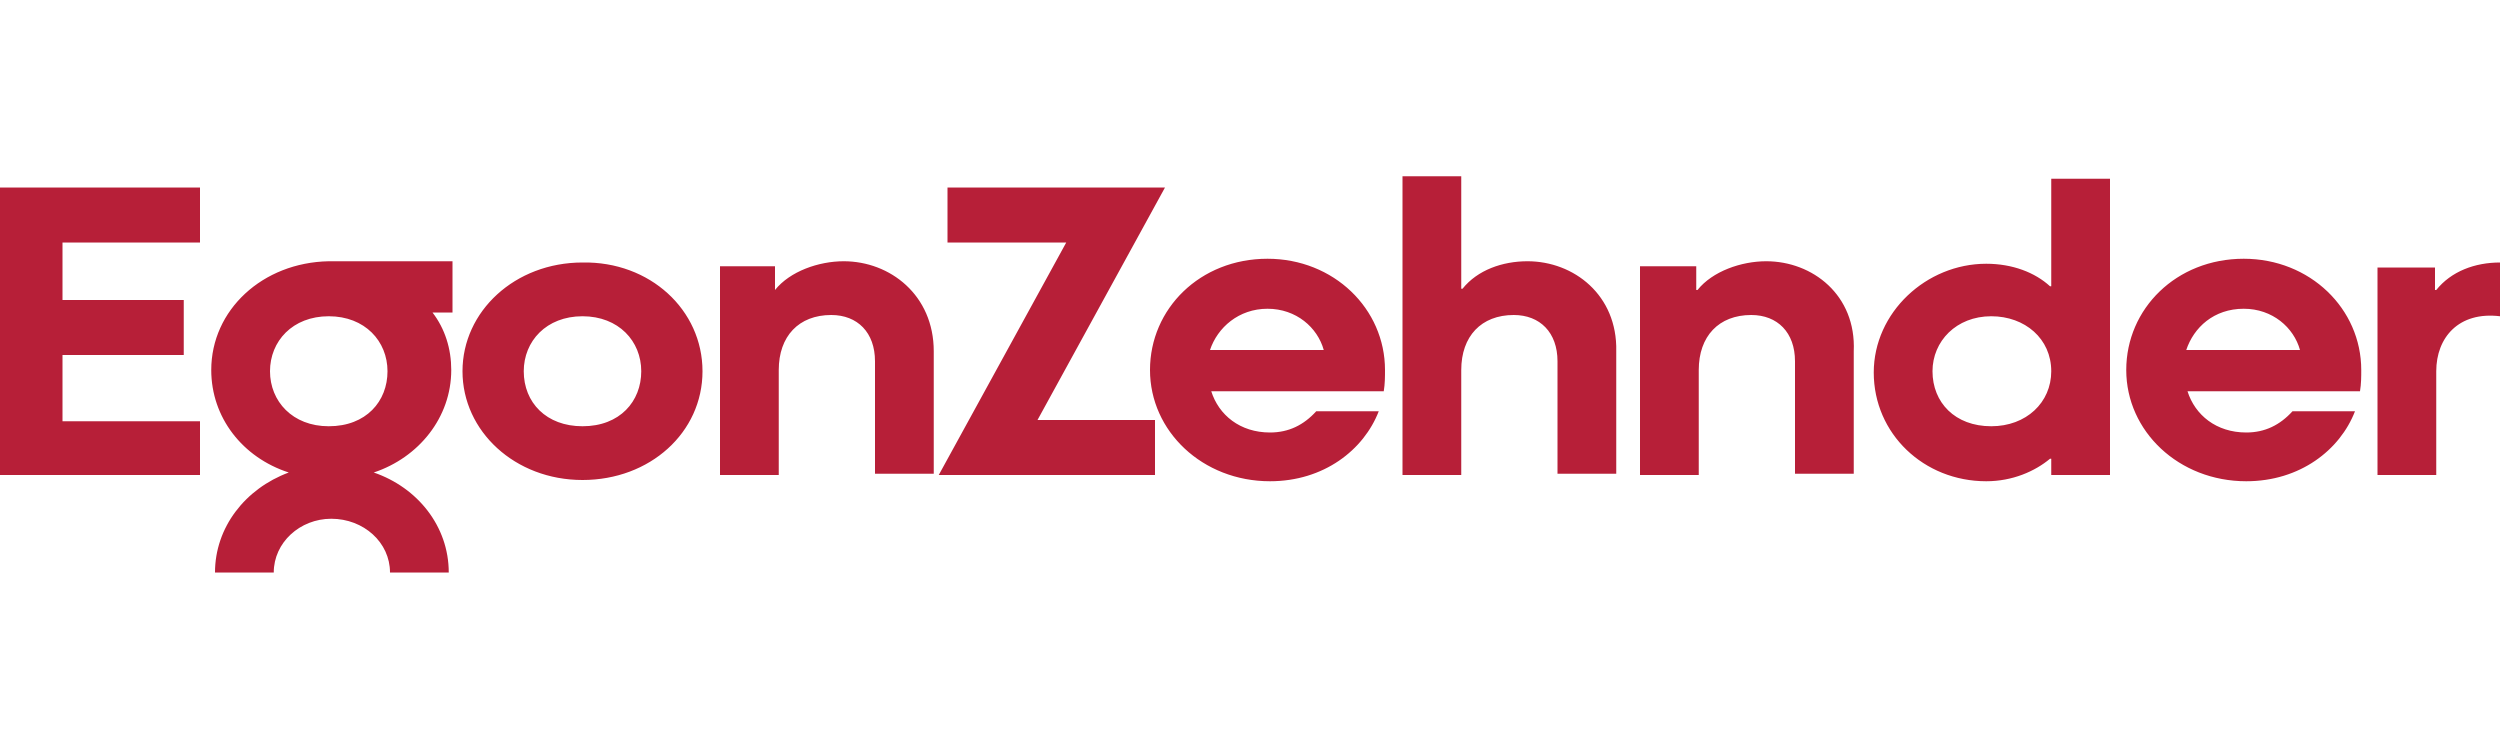 <svg viewBox="0 0 200 60" id="egon-zehnder" xmlns="http://www.w3.org/2000/svg"><path d="M26.3 34.1c-2.9 0-4.7-2-4.7-4.4 0-2.4 1.8-4.4 4.7-4.4s4.7 2 4.7 4.4c0 2.4-1.7 4.4-4.7 4.4m9.8-13.2h-9.8c-5.3.1-9.4 3.9-9.4 8.7 0 3.8 2.5 7 6.2 8.2-3.5 1.3-5.9 4.4-5.9 8h4.7c0-2.4 2.1-4.3 4.6-4.3 2.6 0 4.7 1.9 4.7 4.3h4.7c0-3.7-2.5-6.8-6-8 3.6-1.2 6.2-4.4 6.2-8.2 0-1.7-.5-3.3-1.5-4.6h1.6v-4.1h-.1zm105.2 0c-2 0-4.3.8-5.5 2.3h-.1v-1.9h-4.5V38h4.7v-8.4c0-2.7 1.6-4.4 4.2-4.4 2.1 0 3.5 1.4 3.5 3.7v9h4.7v-9.8c.2-4.5-3.3-7.2-7-7.2m-19.1 0c-2 0-4 .7-5.2 2.2h-.1v-9h-4.7V38h4.7v-8.4c0-2.7 1.6-4.4 4.2-4.4 2.1 0 3.5 1.4 3.5 3.7v9h4.7v-9.8c.1-4.5-3.4-7.2-7.1-7.2M164.1 38v-1.3h-.1c-1.2 1-3 1.8-5.1 1.8-5 0-9-3.8-9-8.7 0-4.8 4.2-8.7 9-8.7 2.1 0 3.9.7 5.1 1.8h.1v-8.6h4.7V38h-4.7zm0-8.3c0-2.6-2.1-4.4-4.8-4.4-2.8 0-4.7 2-4.7 4.4 0 2.5 1.8 4.4 4.7 4.4 2.8 0 4.8-1.9 4.8-4.4m-96.6-8.8c-2 0-4.3.8-5.5 2.3v-1.9h-4.4V38h4.7v-8.4c0-2.7 1.6-4.4 4.2-4.4 2.1 0 3.5 1.4 3.5 3.7v9h4.7v-9.8c0-4.5-3.5-7.2-7.2-7.2m121.3 10.4c.1-.6.1-1.2.1-1.7 0-4.9-4.1-8.9-9.4-8.9-5.4 0-9.4 4-9.4 8.9s4.2 8.9 9.6 8.9c4.3 0 7.5-2.5 8.7-5.6h-5c-1 1.1-2.2 1.7-3.7 1.7-2.4 0-4.1-1.4-4.7-3.3h13.8zM174.9 28c.6-1.8 2.2-3.3 4.6-3.3 2.3 0 4 1.5 4.5 3.3h-9.1zm-64.2 3.3c.1-.6.1-1.2.1-1.7 0-4.9-4.1-8.9-9.4-8.9-5.4 0-9.4 4-9.4 8.9s4.2 8.9 9.6 8.9c4.3 0 7.5-2.5 8.7-5.6h-5c-1 1.1-2.2 1.7-3.7 1.7-2.4 0-4.1-1.4-4.7-3.3h13.8zM96.8 28c.6-1.8 2.3-3.3 4.6-3.3s4 1.5 4.5 3.3h-9.1zM200 21c-2 0-3.9.7-5.1 2.2h-.1v-1.8h-4.6V38h4.7v-8.3c0-2.7 1.8-4.8 5.1-4.4V21zM51.3 29.7c0-2.4-1.8-4.4-4.7-4.4-2.9 0-4.7 2-4.7 4.4 0 2.5 1.8 4.4 4.7 4.4 3 0 4.7-2 4.7-4.4m4.9 0c0 4.9-4.2 8.7-9.6 8.7-5.4 0-9.6-3.9-9.6-8.7 0-4.8 4.2-8.7 9.6-8.7 5.4-.1 9.6 3.8 9.6 8.7M75.1 38l10.2-18.6h-9.5V15h17.4L83 33.6h9.4V38H75.1zM0 38V15h16v4.4H5V24h9.7v4.4H5v5.3h11V38H0z" fill="#b71f38"/></svg>